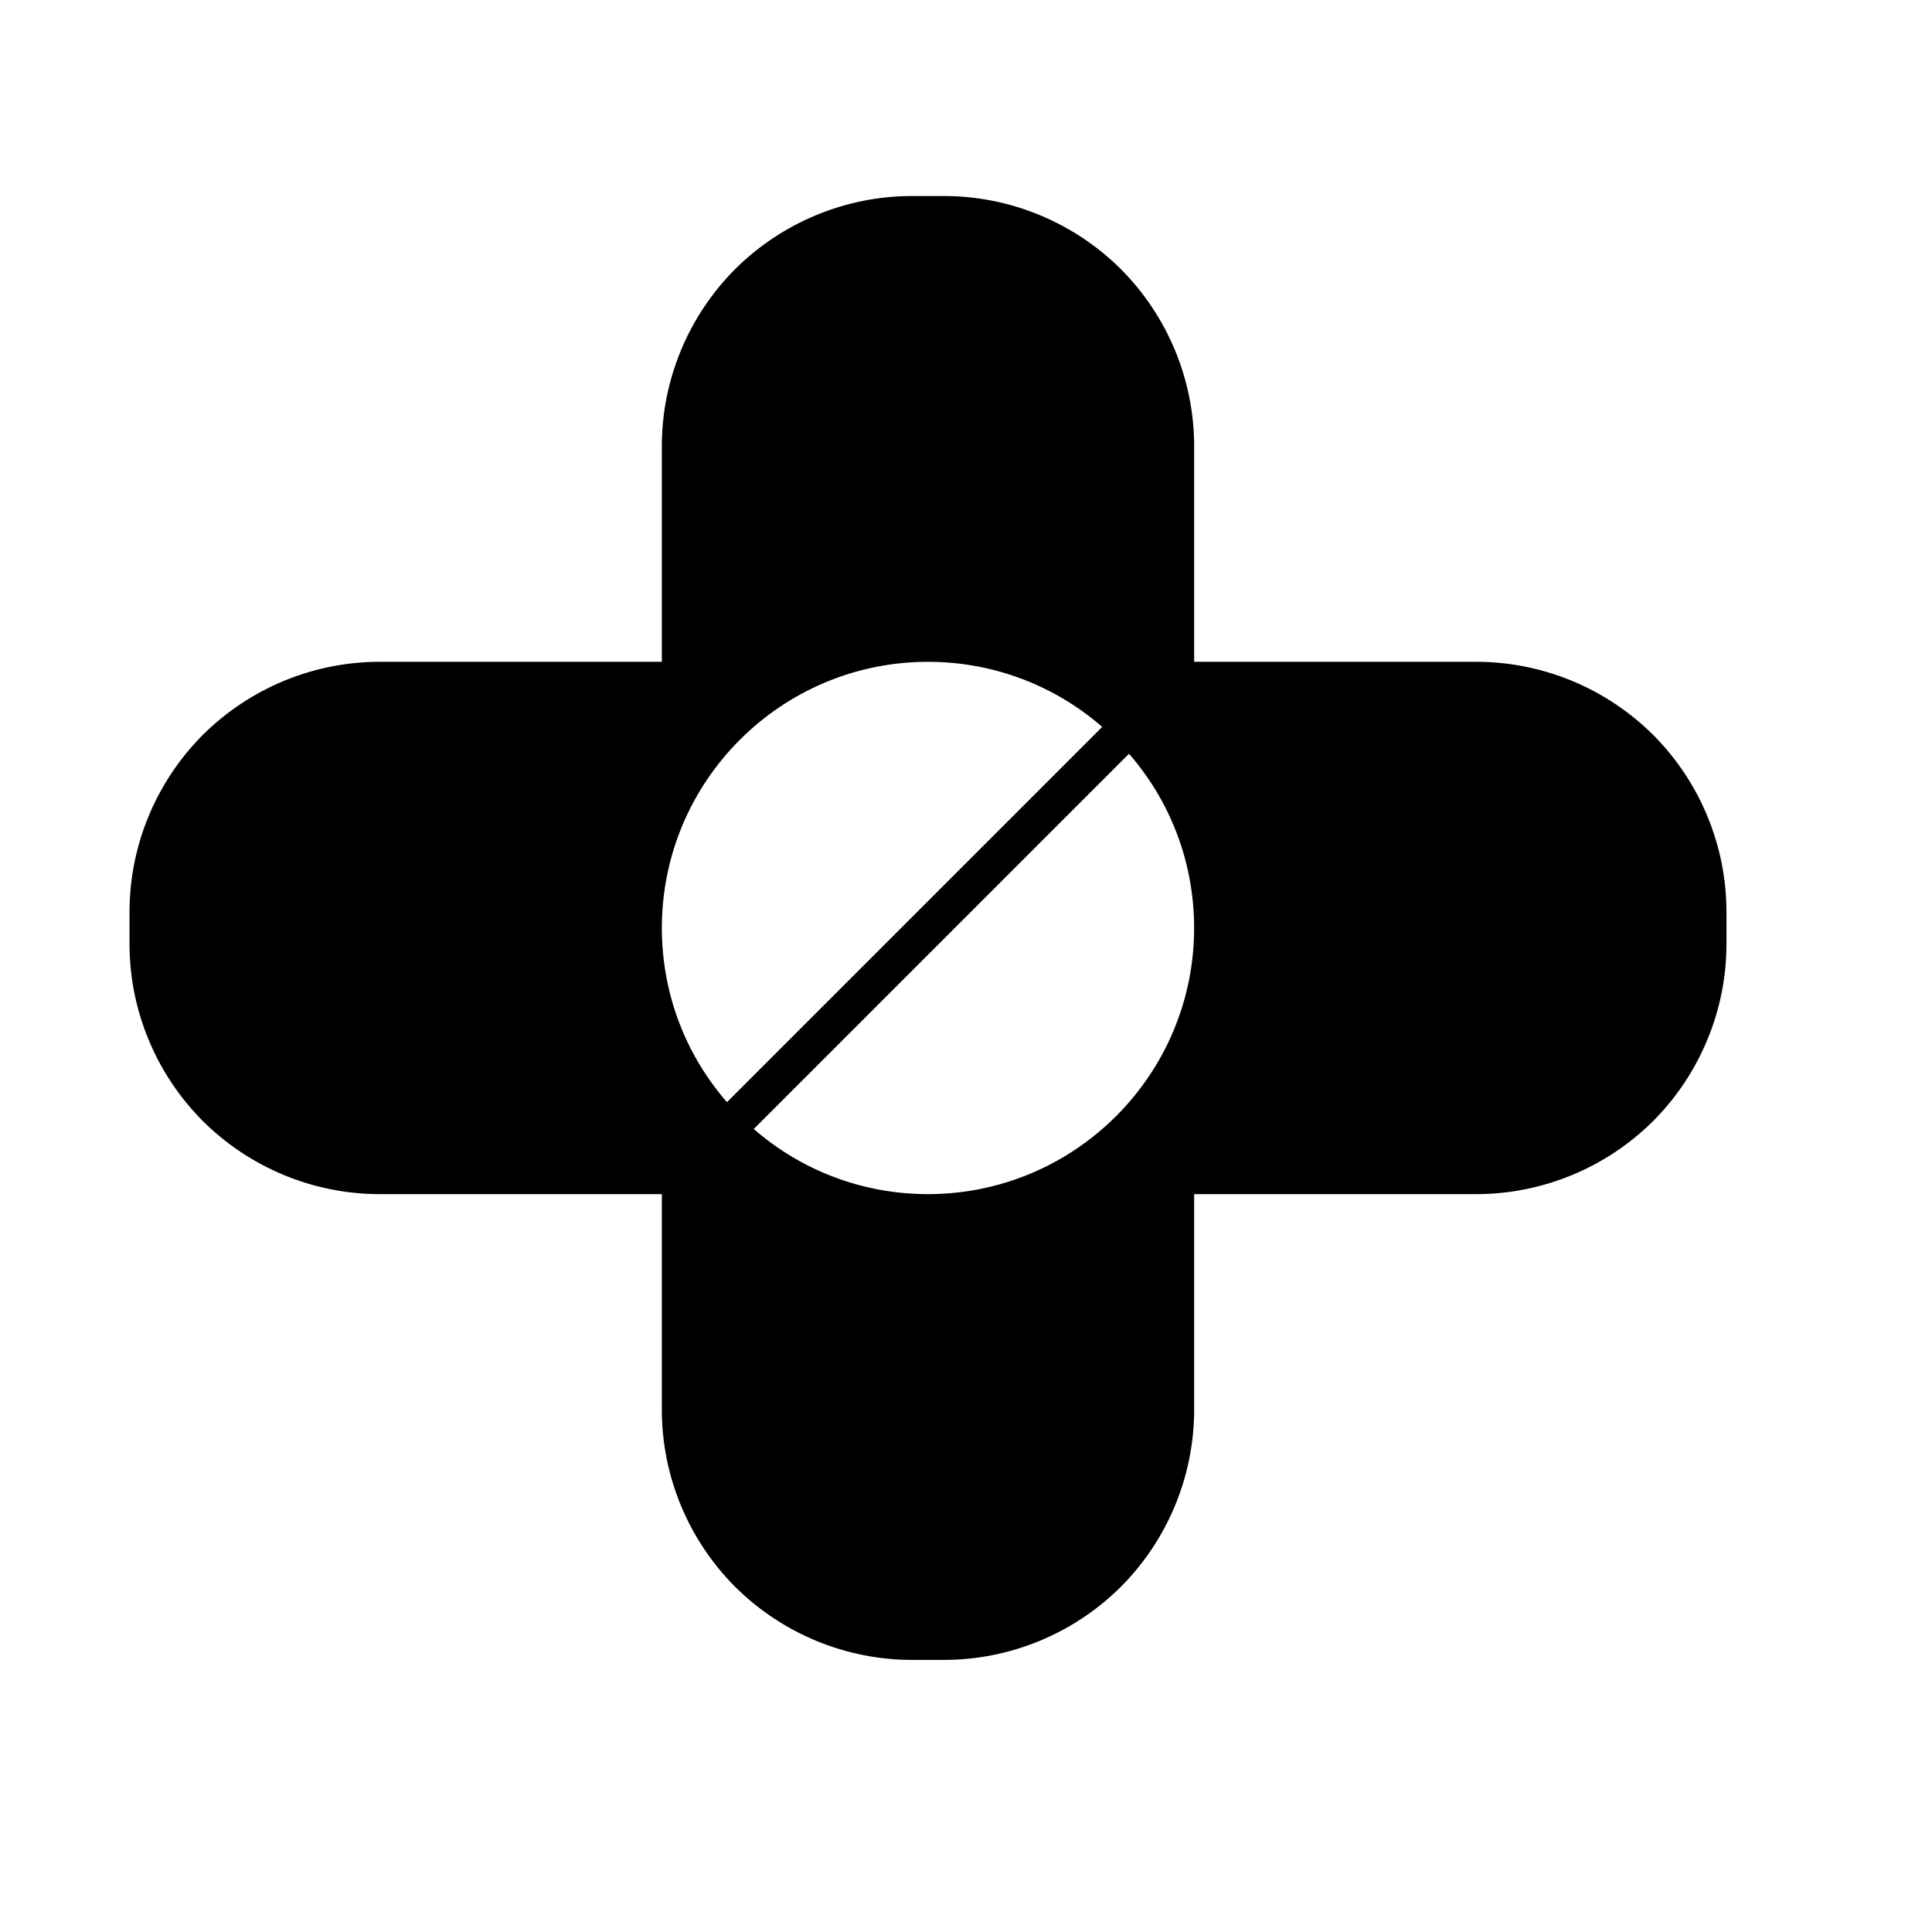 <?xml version="1.0" encoding="UTF-8"?>
<!-- Uploaded to: SVG Repo, www.svgrepo.com, Generator: SVG Repo Mixer Tools -->
<svg fill="#000000" width="800px" height="800px" version="1.1" viewBox="144 144 512 512" xmlns="http://www.w3.org/2000/svg">
 <path d="m178.32 385.7c0-17.57 6.992-34.449 19.398-46.918 12.469-12.406 29.348-19.398 46.918-19.398h74.754v-57.121c0-17.57 6.992-34.449 19.398-46.918 12.469-12.406 29.348-19.398 46.918-19.398h8.438c17.57 0 34.449 6.992 46.918 19.398 12.406 12.469 19.398 29.348 19.398 46.918v57.121h74.754c17.57 0 34.449 6.992 46.918 19.398 12.406 12.469 19.398 29.348 19.398 46.918v8.438c0 17.57-6.992 34.449-19.398 46.918-12.469 12.406-29.348 19.398-46.918 19.398h-74.754v57.121c0 17.57-6.992 34.449-19.398 46.918-12.469 12.406-29.348 19.398-46.918 19.398h-8.438c-17.57 0-34.449-6.992-46.918-19.398-12.406-12.469-19.398-29.348-19.398-46.918v-57.121h-74.754c-17.57 0-34.449-6.992-46.918-19.398-12.406-12.469-19.398-29.348-19.398-46.918v-8.438zm264.88-41.941c10.77 12.344 17.254 28.527 17.254 46.16 0 38.918-31.613 70.535-70.535 70.535-17.633 0-33.816-6.488-46.16-17.254zm-106.55 92.324c-10.77-12.344-17.254-28.527-17.254-46.16 0-38.918 31.613-70.535 70.535-70.535 17.633 0 33.816 6.488 46.16 17.254z" fill-rule="evenodd"/>
</svg>